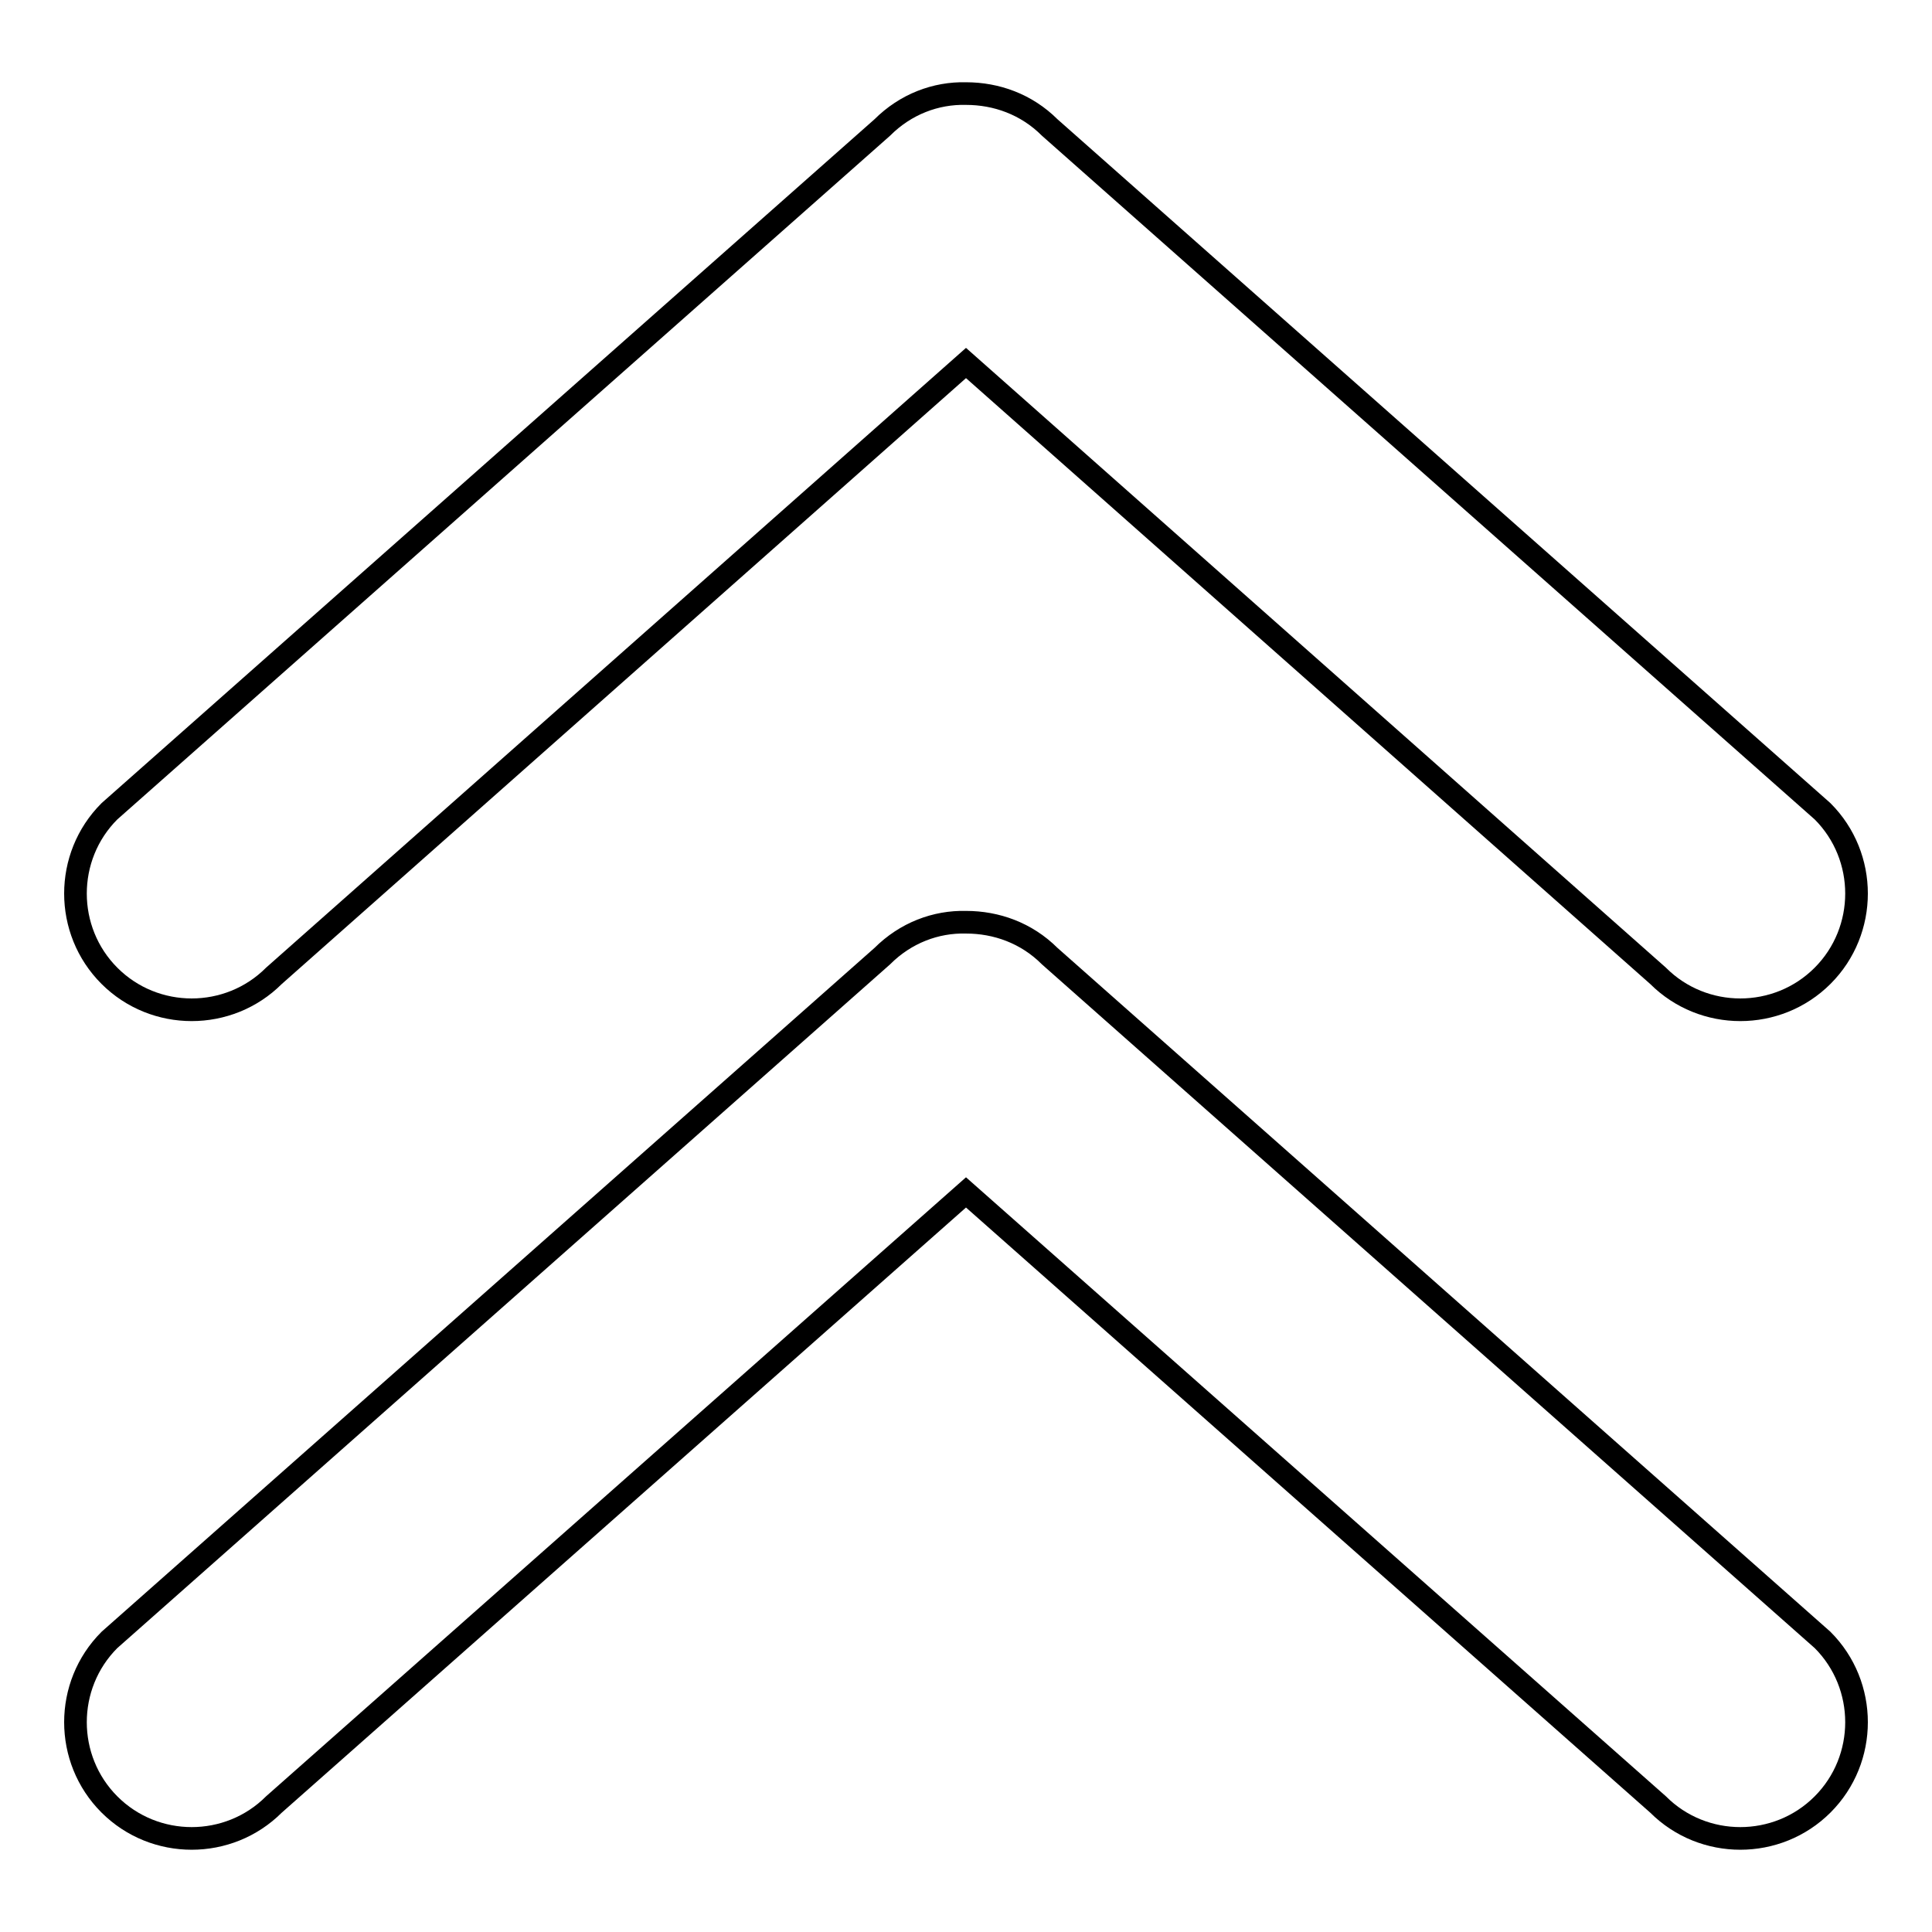 <?xml version="1.0" encoding="utf-8"?>
<!-- Svg Vector Icons : http://www.onlinewebfonts.com/icon -->
<!DOCTYPE svg PUBLIC "-//W3C//DTD SVG 1.1//EN" "http://www.w3.org/Graphics/SVG/1.1/DTD/svg11.dtd">
<svg version="1.1" xmlns="http://www.w3.org/2000/svg" xmlns:xlink="http://www.w3.org/1999/xlink" x="0px" y="0px" viewBox="0 0 256 256" enable-background="new 0 0 256 256" xml:space="preserve">
<g><g><path stroke-width="3" fill-opacity="0" stroke="#000000"  d="M241.5,107.5L139.1,16.9c-3.1-3.1-7.1-4.5-11.1-4.5c-4-0.1-8,1.4-11.1,4.5L14.5,107.5c-6,6-6,15.8,0,21.8c6,6,15.8,6,21.8,0L128,48.1l91.7,81.2c6,6,15.8,6,21.8,0C247.5,123.3,247.5,113.5,241.5,107.5z M139.1,126.7c-3.1-3.1-7.1-4.5-11.1-4.5c-4-0.1-8,1.4-11.1,4.5L14.5,217.3c-6,6-6,15.8,0,21.8c6,6,15.8,6,21.8,0l91.7-81.1l91.7,81.1c6,6,15.8,6,21.8,0c6-6,6-15.8,0-21.8L139.1,126.7z"/></g></g>
</svg>